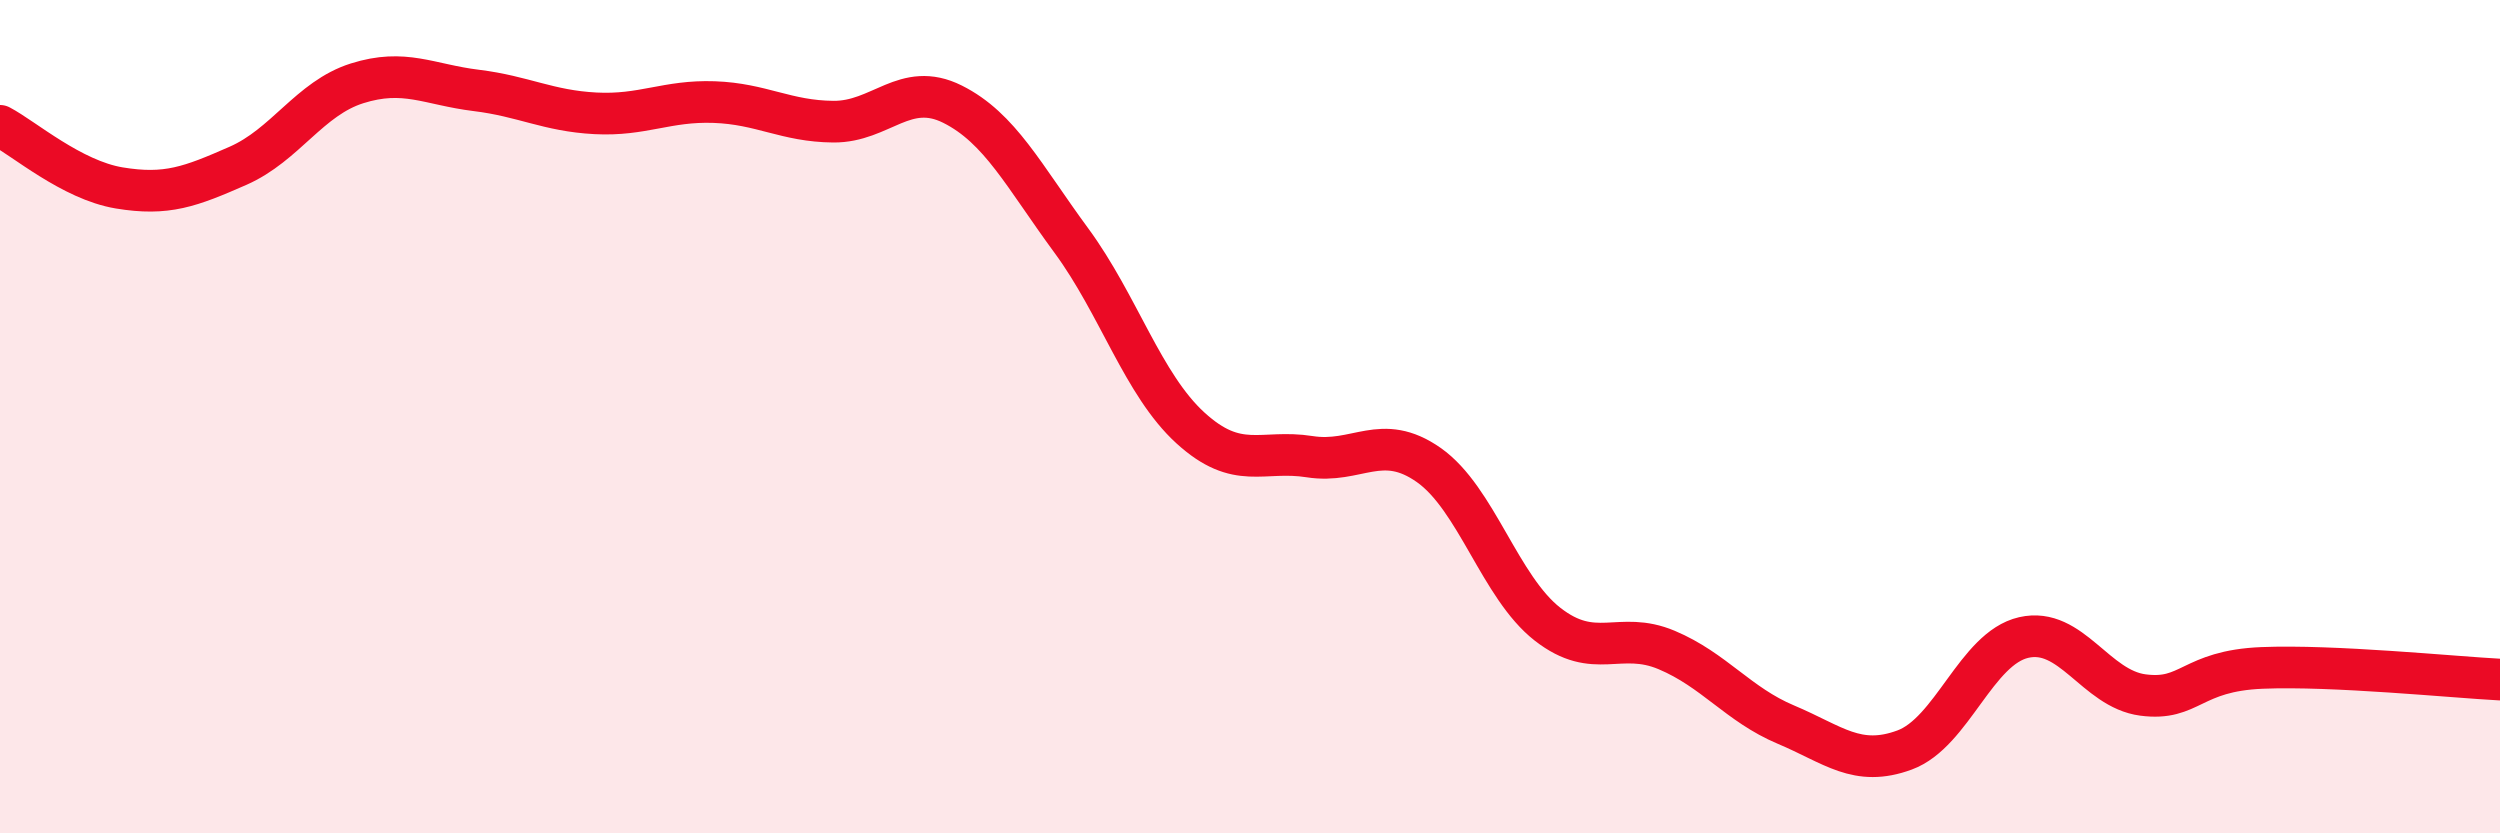 
    <svg width="60" height="20" viewBox="0 0 60 20" xmlns="http://www.w3.org/2000/svg">
      <path
        d="M 0,3.02 C 0.57,3.32 1.72,4.32 2.86,4.51 C 4,4.7 4.57,4.48 5.71,3.98 C 6.85,3.48 7.43,2.36 8.57,2 C 9.71,1.64 10.29,2.03 11.43,2.17 C 12.57,2.31 13.15,2.66 14.29,2.72 C 15.43,2.78 16,2.41 17.14,2.45 C 18.28,2.49 18.86,2.91 20,2.92 C 21.14,2.93 21.72,1.93 22.86,2.5 C 24,3.07 24.57,4.22 25.71,5.77 C 26.85,7.32 27.43,9.23 28.57,10.27 C 29.71,11.31 30.29,10.78 31.43,10.96 C 32.57,11.14 33.15,10.36 34.29,11.16 C 35.43,11.96 36,14.09 37.14,14.98 C 38.28,15.87 38.86,15.12 40,15.6 C 41.14,16.08 41.72,16.91 42.86,17.39 C 44,17.87 44.57,18.42 45.71,18 C 46.85,17.58 47.43,15.56 48.57,15.3 C 49.71,15.04 50.29,16.53 51.43,16.68 C 52.57,16.83 52.58,16.1 54.29,16.03 C 56,15.96 58.86,16.25 60,16.31L60 20L0 20Z"
        fill="#EB0A25"
        opacity="0.1"
        stroke-linecap="round"
        stroke-linejoin="round"
      />
      <path
        d="M 0,3.02 C 0.57,3.32 1.72,4.32 2.86,4.51 C 4,4.7 4.57,4.48 5.71,3.98 C 6.85,3.48 7.43,2.36 8.57,2 C 9.71,1.64 10.29,2.03 11.43,2.17 C 12.57,2.31 13.15,2.66 14.29,2.72 C 15.43,2.78 16,2.41 17.14,2.45 C 18.28,2.49 18.86,2.91 20,2.92 C 21.14,2.93 21.72,1.93 22.86,2.5 C 24,3.07 24.57,4.22 25.71,5.77 C 26.85,7.32 27.43,9.23 28.57,10.27 C 29.71,11.31 30.29,10.78 31.43,10.96 C 32.57,11.14 33.15,10.36 34.29,11.16 C 35.43,11.96 36,14.09 37.14,14.98 C 38.28,15.87 38.86,15.12 40,15.6 C 41.14,16.08 41.72,16.91 42.86,17.39 C 44,17.87 44.57,18.42 45.71,18 C 46.85,17.58 47.43,15.56 48.57,15.3 C 49.71,15.04 50.29,16.53 51.43,16.68 C 52.57,16.83 52.58,16.1 54.29,16.03 C 56,15.96 58.86,16.25 60,16.31"
        stroke="#EB0A25"
        stroke-width="1"
        fill="none"
        stroke-linecap="round"
        stroke-linejoin="round"
      />
    </svg>
  